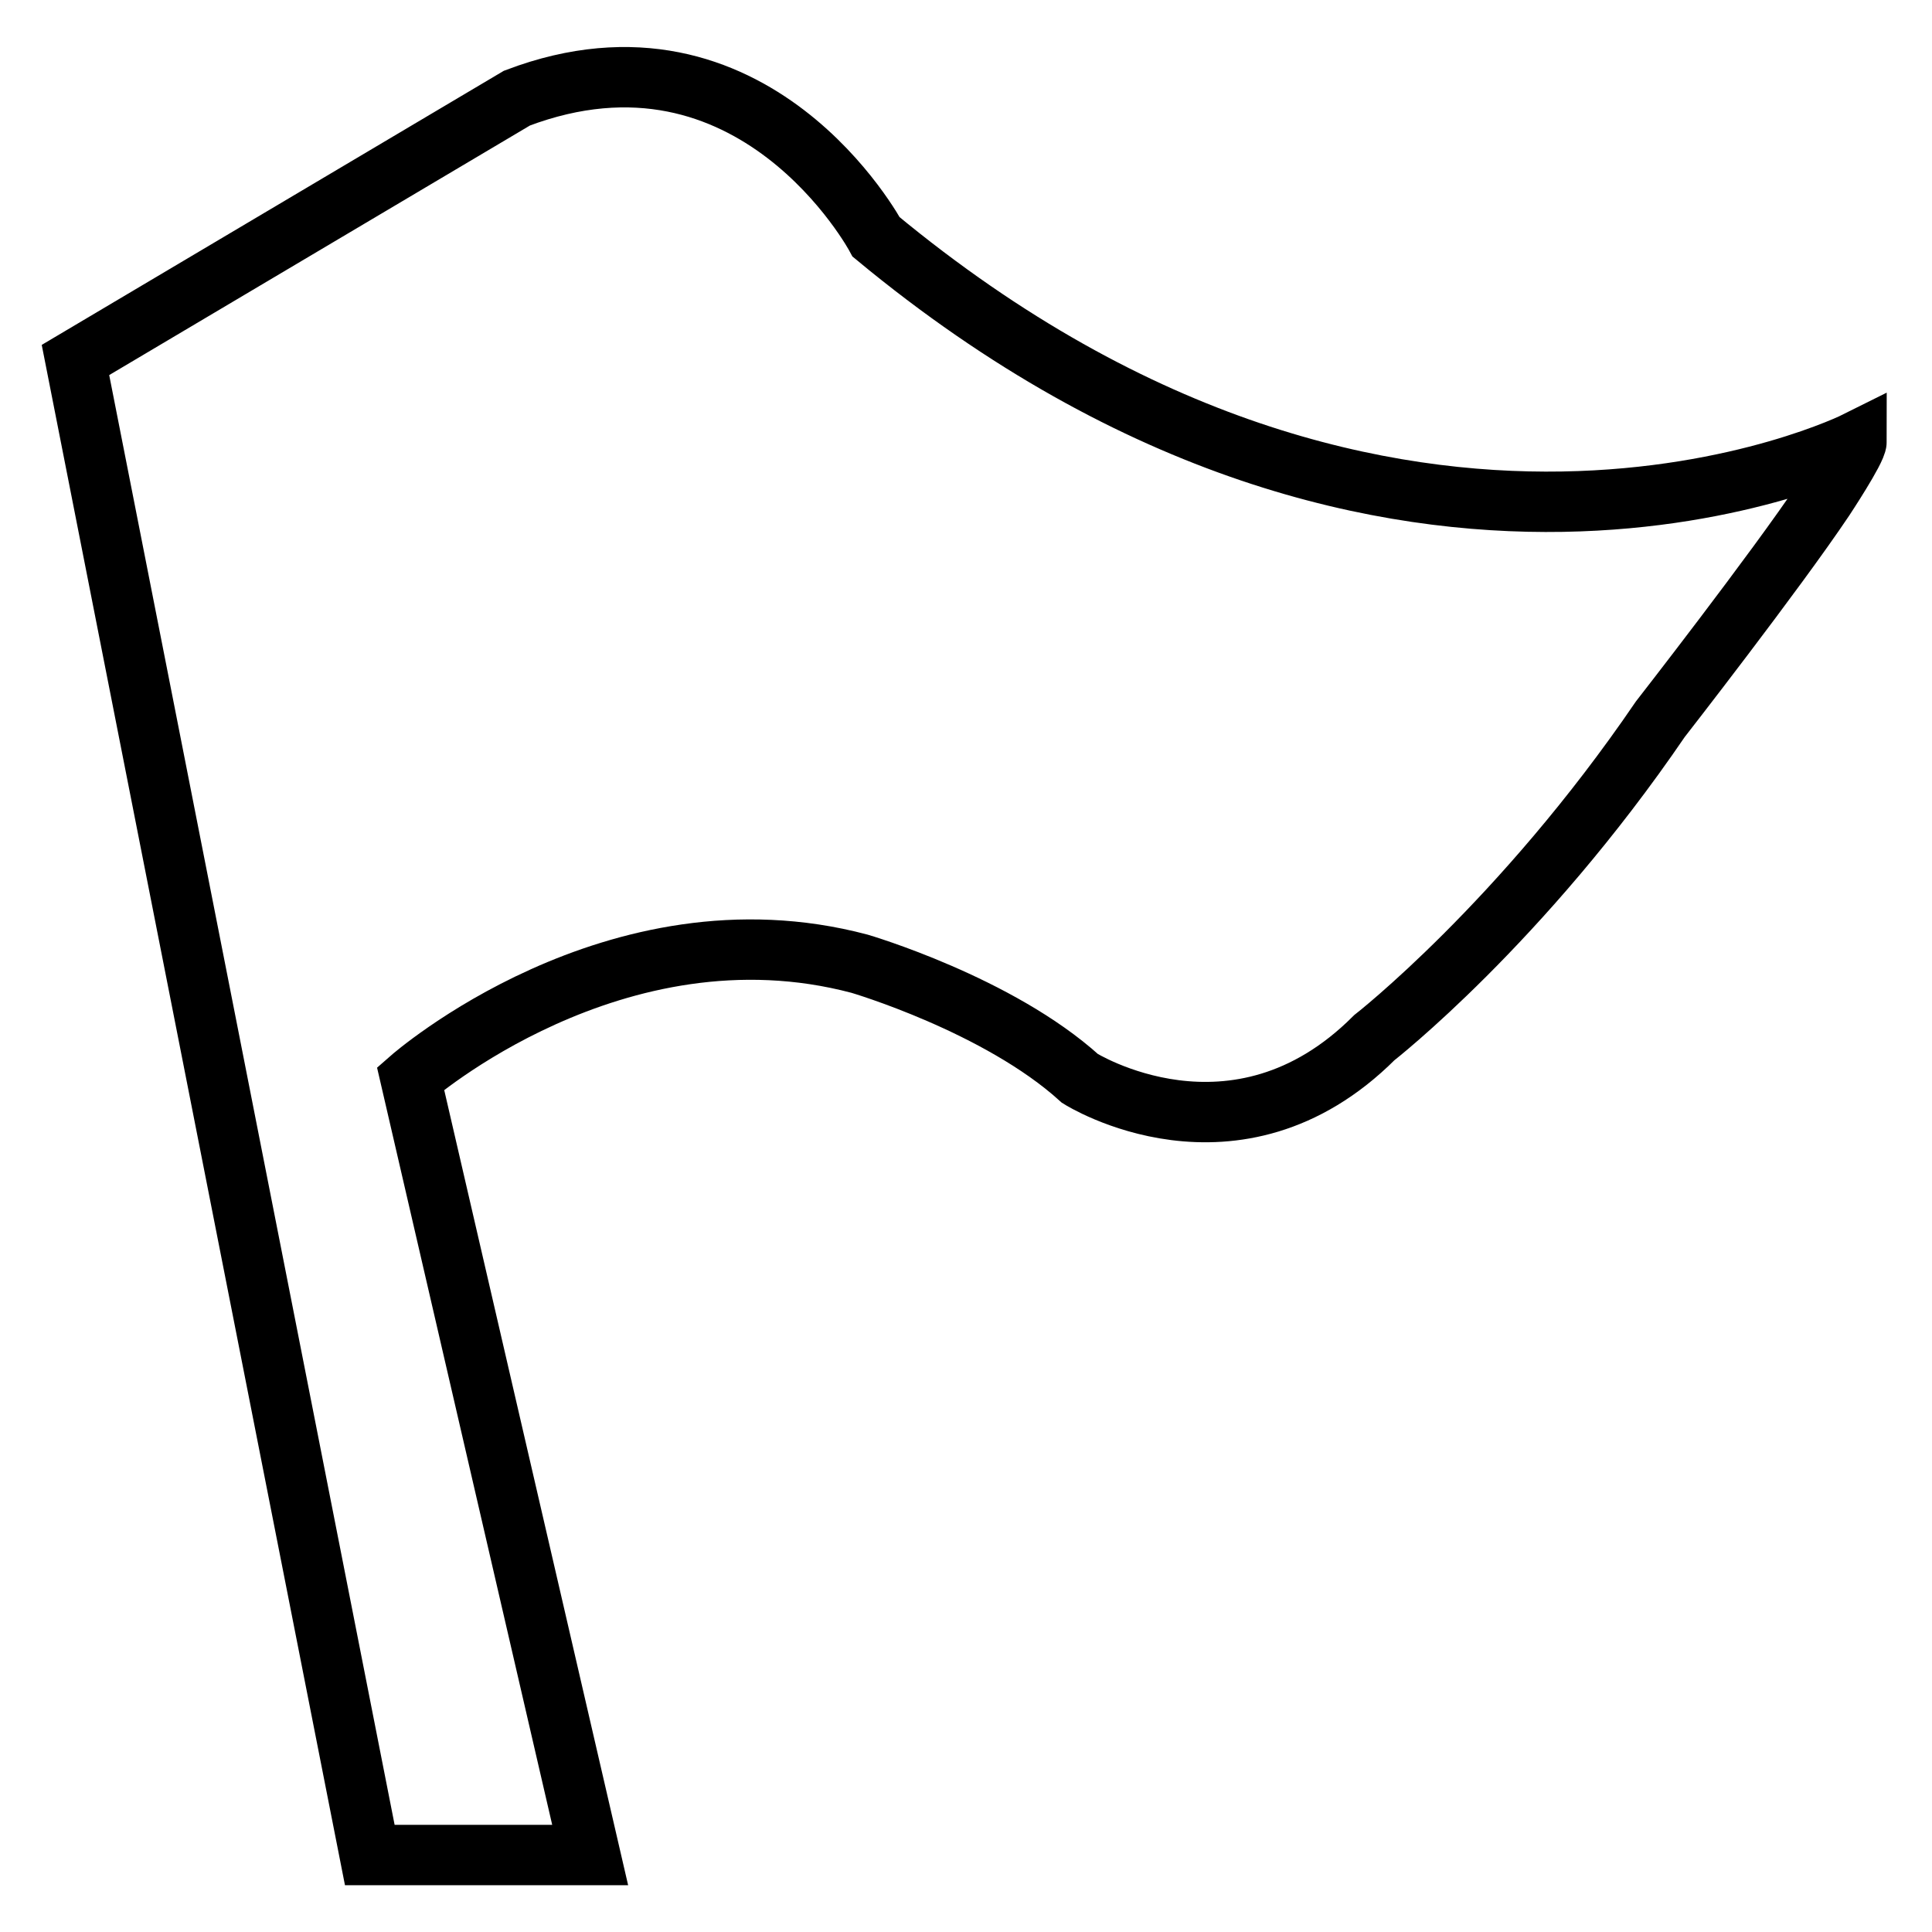 <?xml version="1.0" encoding="utf-8"?>
<!-- Svg Vector Icons : http://www.onlinewebfonts.com/icon -->
<!DOCTYPE svg PUBLIC "-//W3C//DTD SVG 1.1//EN" "http://www.w3.org/Graphics/SVG/1.1/DTD/svg11.dtd">
<svg version="1.1" xmlns="http://www.w3.org/2000/svg" xmlns:xlink="http://www.w3.org/1999/xlink" x="0px" y="0px" viewBox="0 0 256 256" enable-background="new 0 0 256 256" xml:space="preserve">
<g> <path stroke-width="8" fill-opacity="0" stroke="#000000"  d="M10,47.7l39,198.1h29.2L54.4,142.9c0,0,27.1-23.8,59.5-15.2c0,0,18.4,5.4,29.2,15.2c0,0,20.6,13,39-5.4 c0,0,19.5-15.2,37.9-42.2c0,0,15.2-19.5,21.7-29.2c0,0,4.3-6.5,4.3-7.6c0,0-60.6,30.3-129.9-27.1c0,0-16.2-30.3-47.6-18.4L10,47.7z "/></g>
</svg>